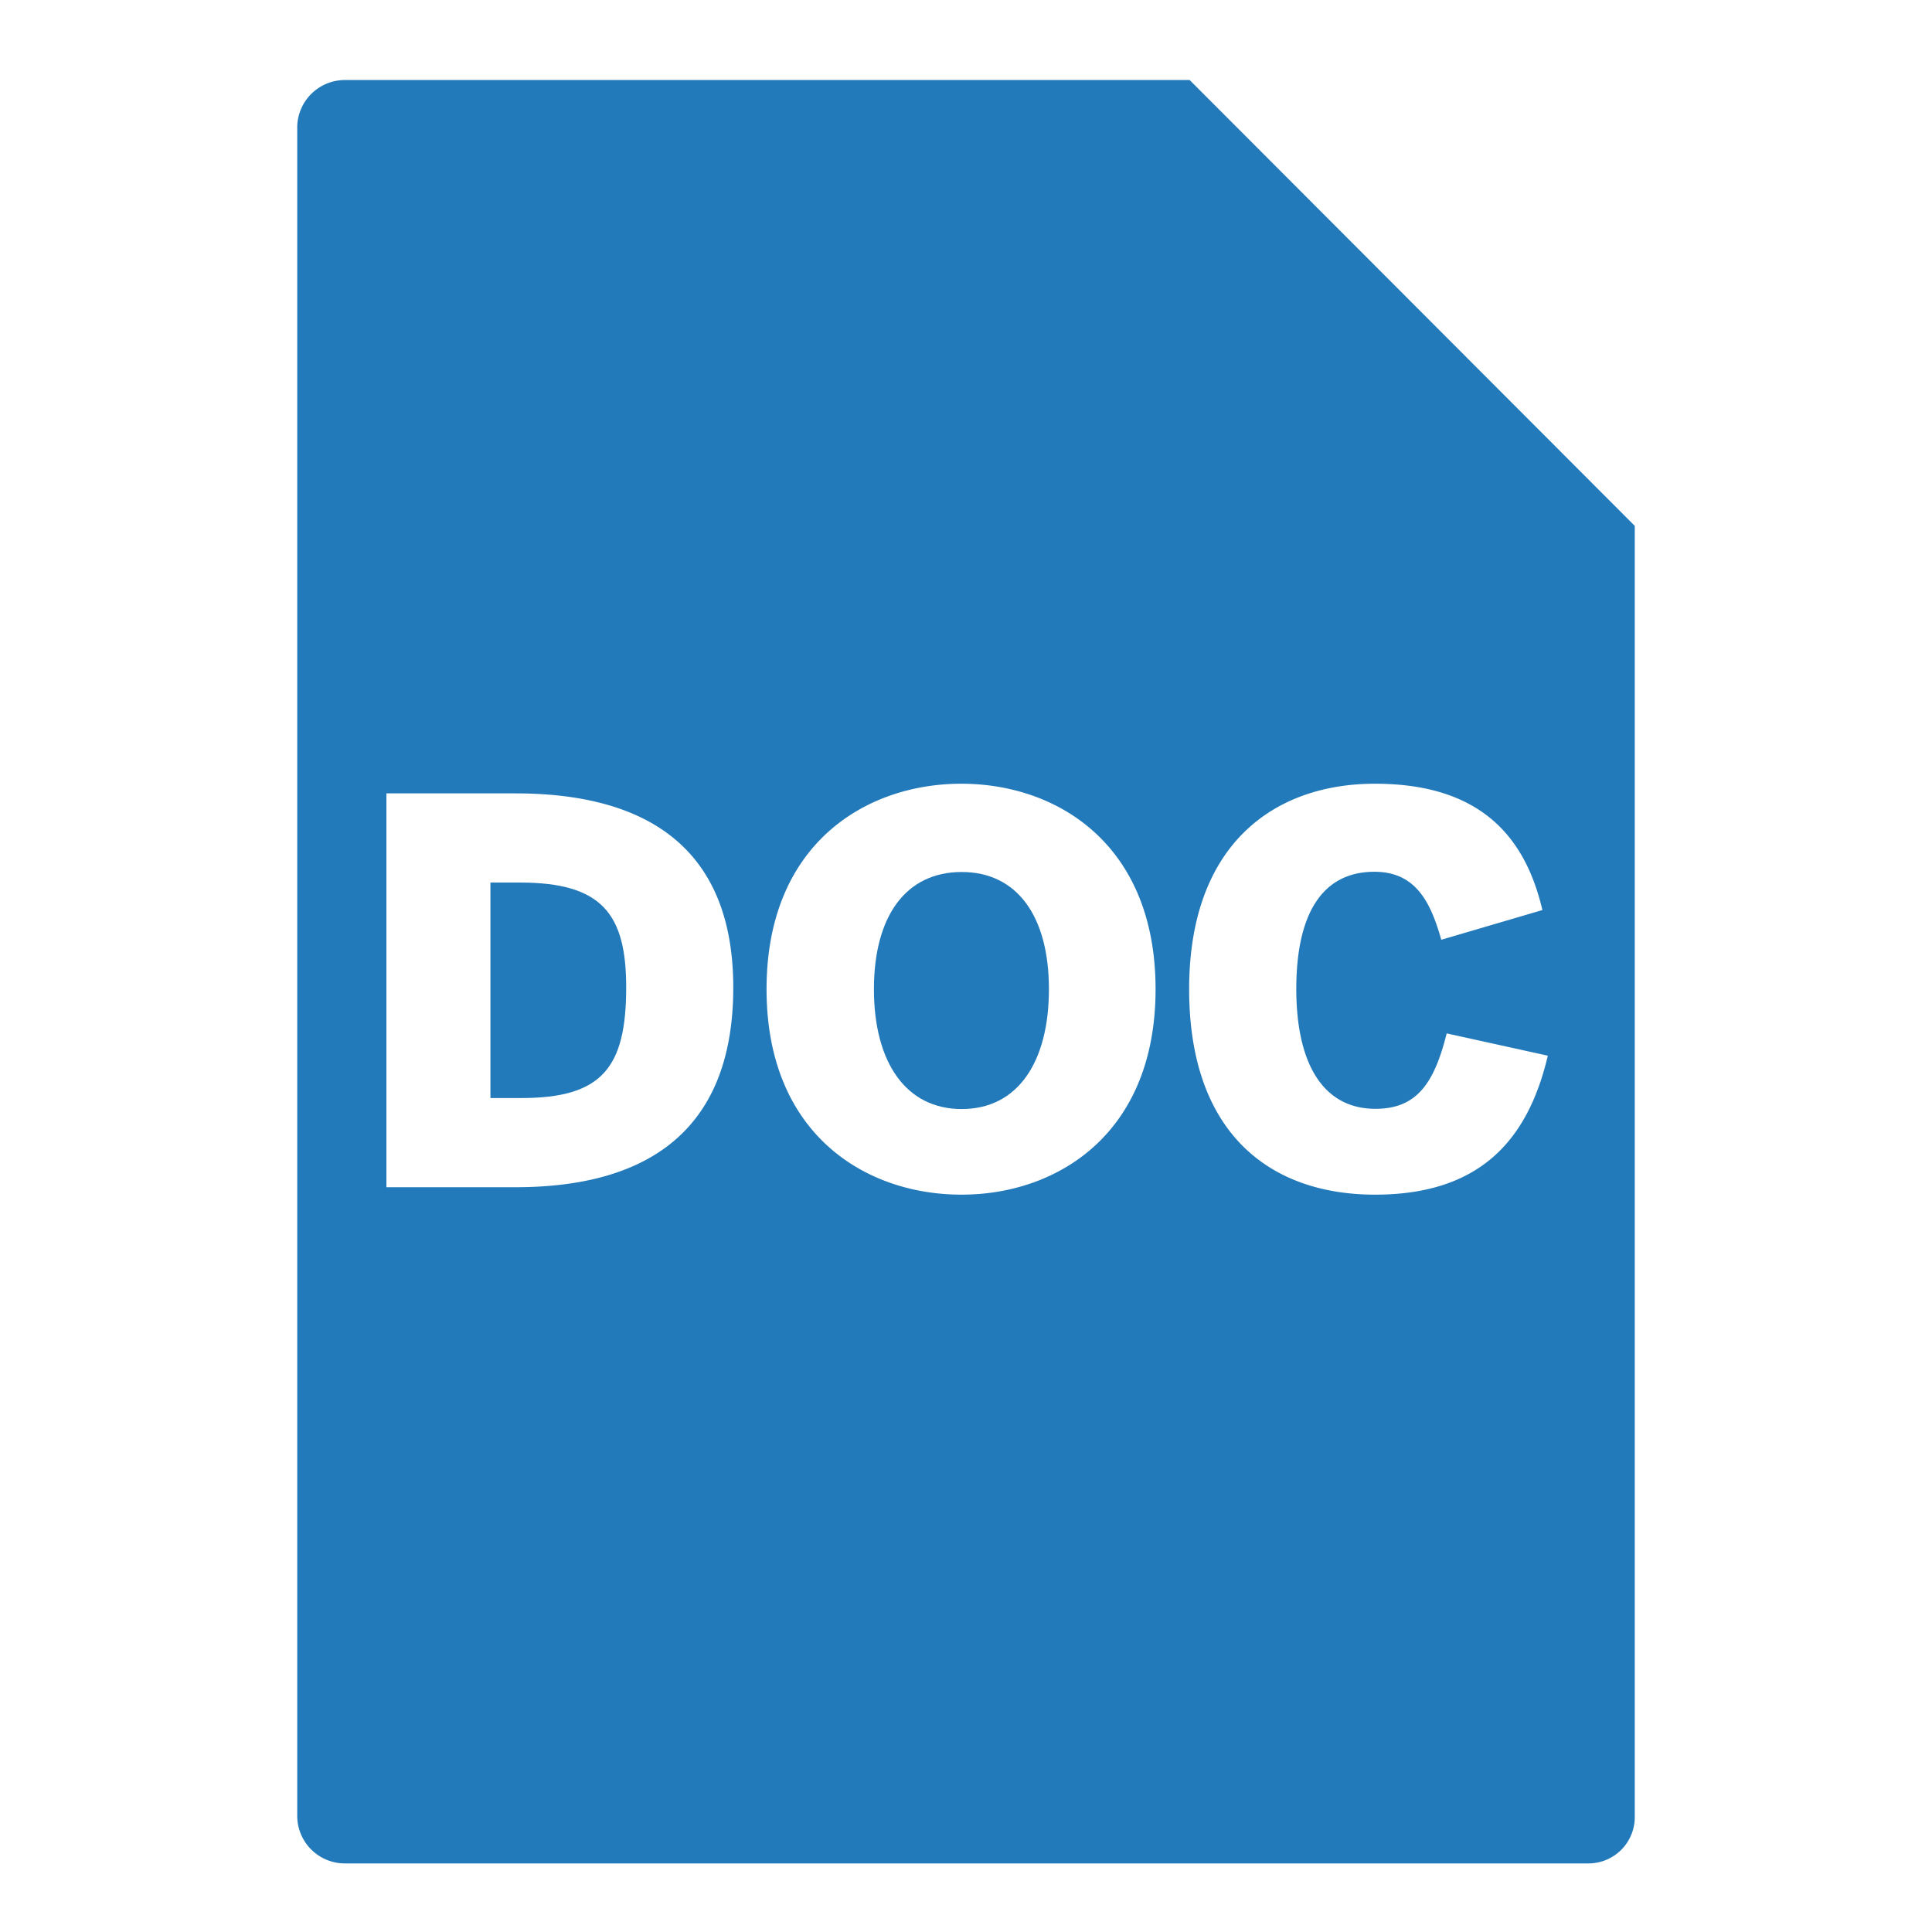 <svg xmlns="http://www.w3.org/2000/svg" viewBox="0 0 260 260"><defs><style>.cls-1{fill:#237aba;fill-rule:evenodd;}</style></defs><title>3</title><g id="icons"><path class="cls-1" d="M129.42,117.35c-7.56,0-11.81,6-11.81,15.77s4.25,16.13,11.81,16.13,11.74-6.34,11.74-16.13S136.9,117.35,129.42,117.35Z"/><path class="cls-1" d="M70,118.77H66v29h4.16c10.87,0,14.11-4.1,14.11-14.9C84.27,123,81,118.77,70,118.77Z"/><path class="cls-1" d="M160.1,10.77H46.47A6.42,6.42,0,0,0,40,17V244.5a6.41,6.41,0,0,0,6.48,6.27H213.72A6.23,6.23,0,0,0,220,244.5V70.77Zm-90.73,149H52v-53H69.37c15.84,0,29.31,5.91,29.31,26.14C98.67,153.86,85,159.77,69.37,159.77Zm60,1c-12.89,0-26.21-8.14-26.21-27.65s13.32-27.65,26.21-27.65,26.14,8.14,26.14,27.65S142.23,160.77,129.42,160.77Zm55.66,0c-14,0-25-8.14-25-27.65s11.45-27.65,25-27.65c14.54,0,20.31,7.49,22.54,17l-13.61,4c-1.44-5.11-3.46-9.15-9-9.15-7.13,0-10.51,5.83-10.51,15.77s3.53,16.13,10.66,16.13c5.62,0,7.92-3.53,9.58-10.15l13.61,3C205.74,152.92,199.62,160.77,185.07,160.77Z"/></g></svg>